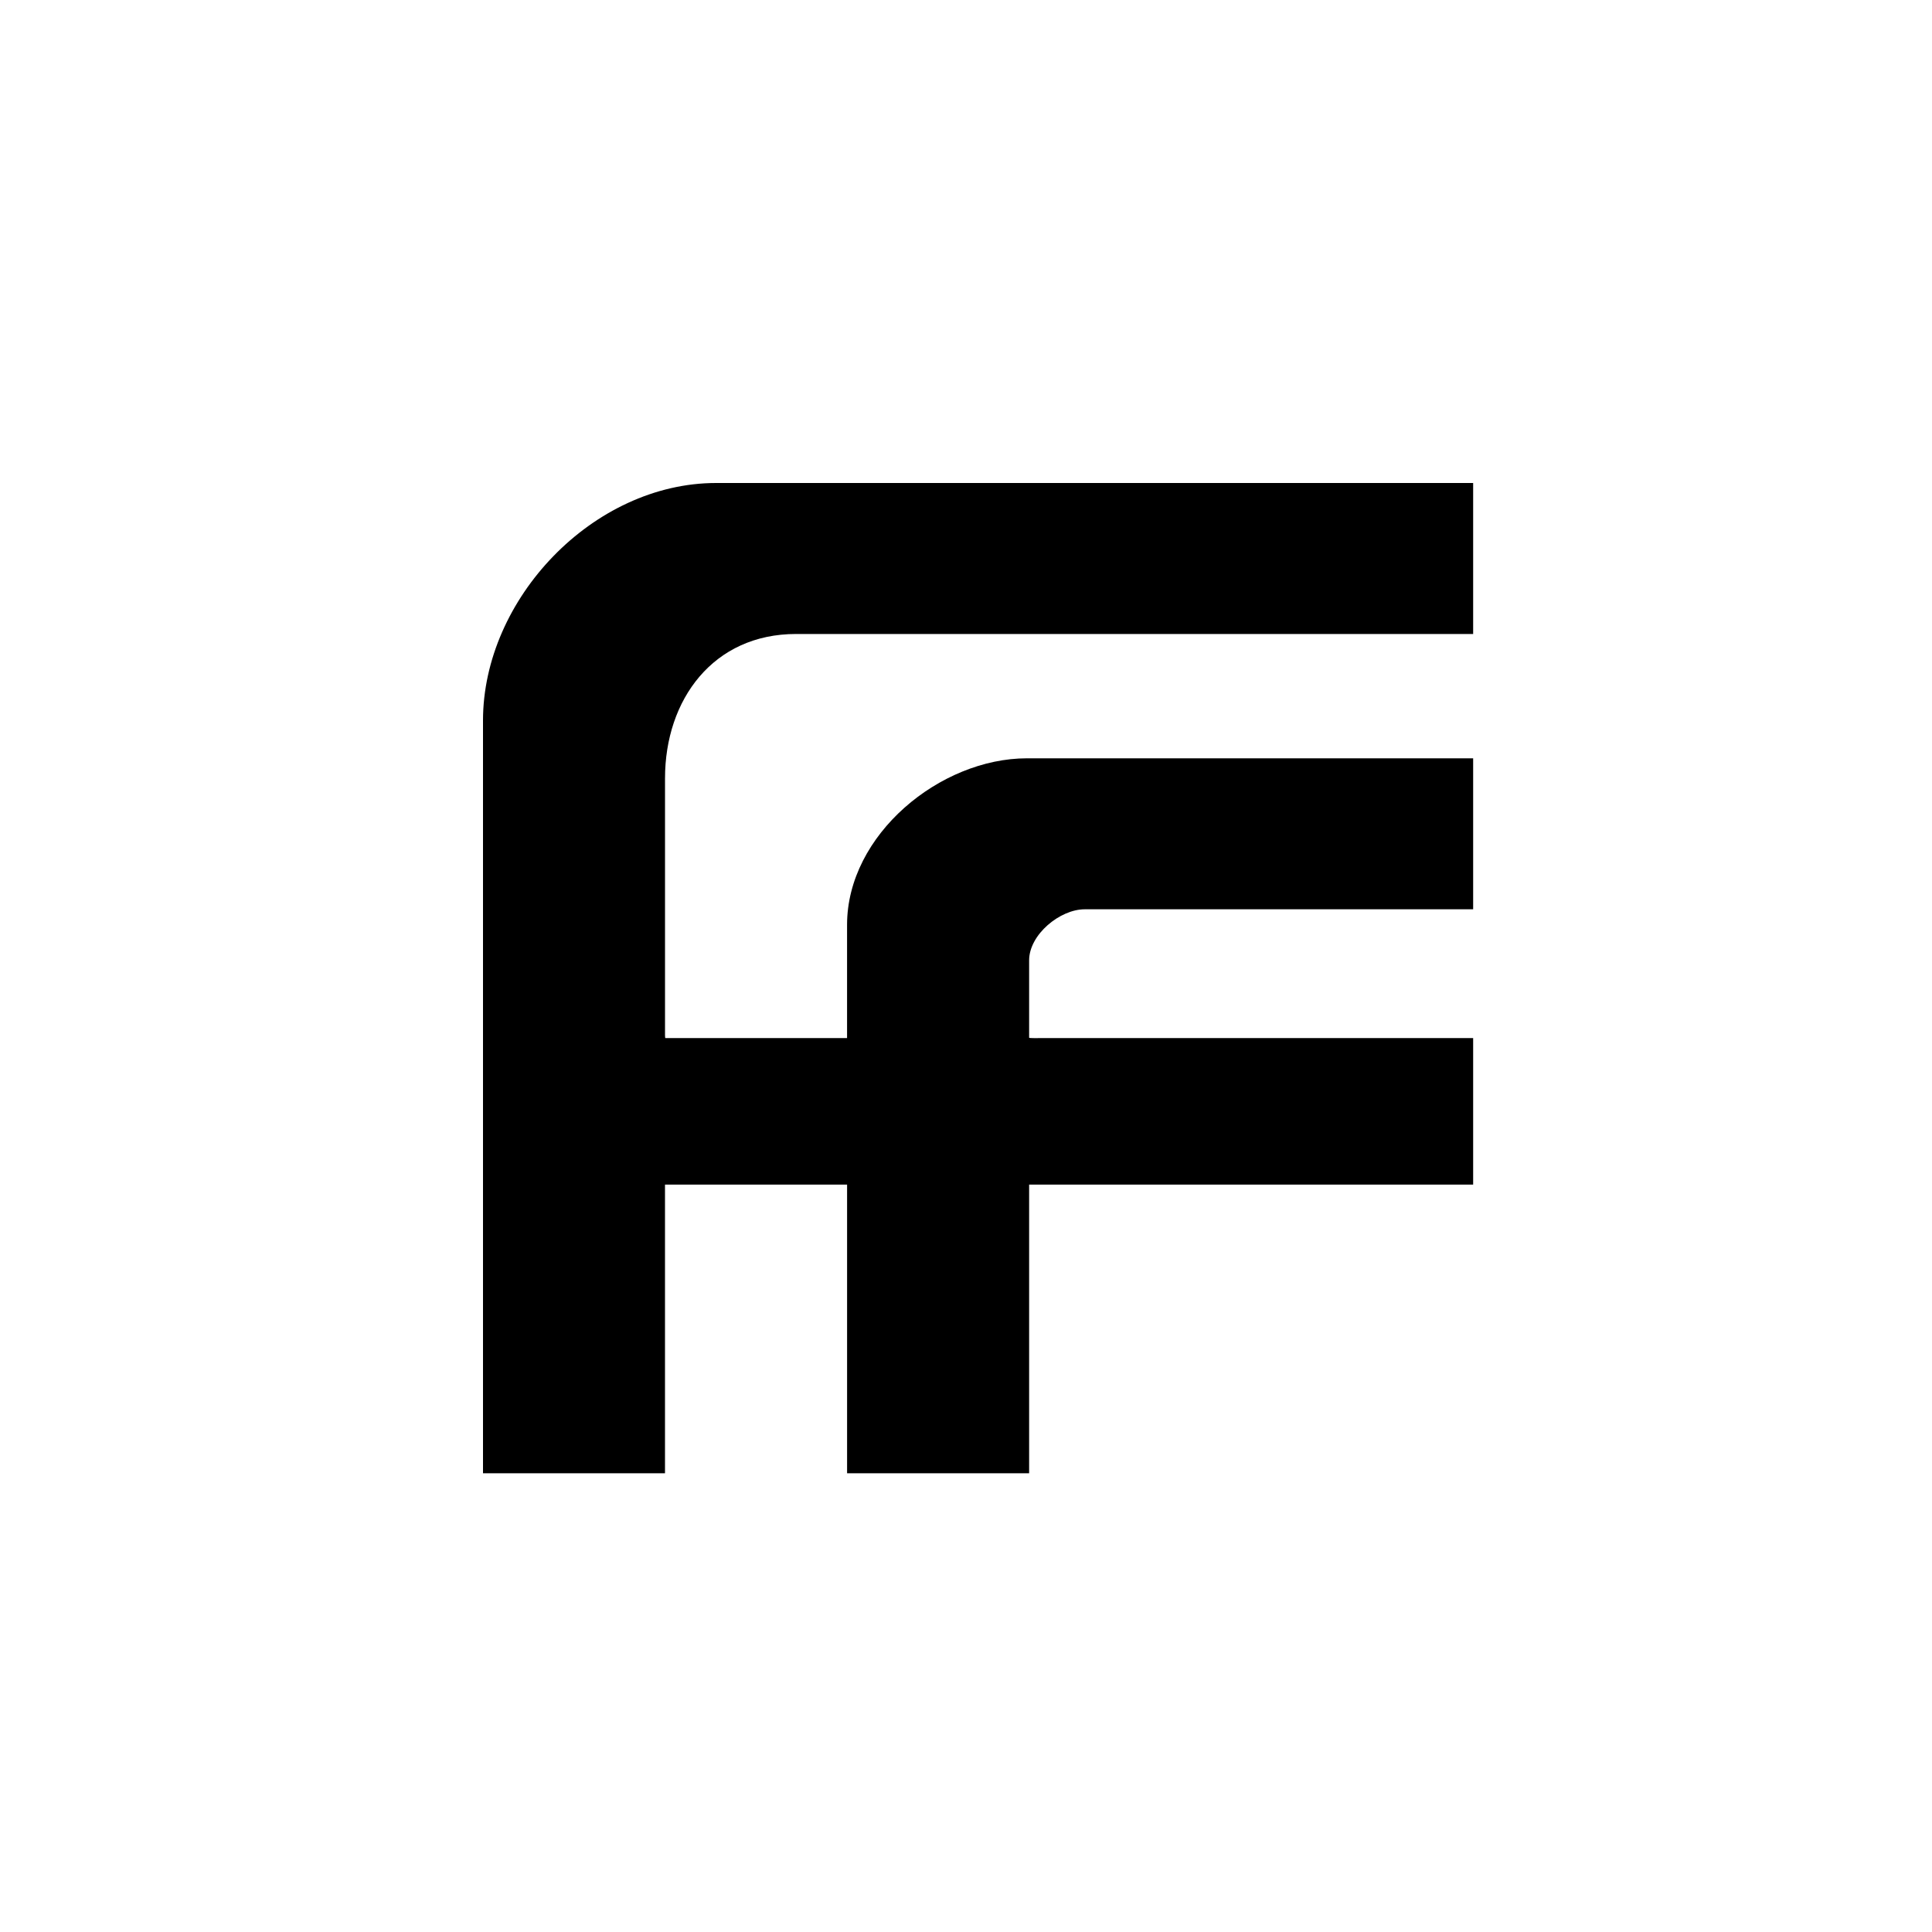<svg width="80" height="80" fill="none" xmlns="http://www.w3.org/2000/svg"><g clip-path="url(#a)"><path d="M61 20v6.252H32.961c-3.428 0-5.424 2.717-5.424 5.976v10.48c0 .02-.006.277.015.277h7.523v-4.69c0-3.74 3.858-6.895 7.447-6.895H61v6.252H44.913c-1.02 0-2.299 1.045-2.299 2.114v3.204c0 .024.435.015.46.015H61v6.067H42.614v11.952h-7.538V49.052h-7.54v11.952H20V29.837C20 24.792 24.562 20 29.653 20H61Z" fill="#000"/></g><defs><clipPath id="a"><path fill="#fff" transform="translate(20 20)" d="M0 0h41v41H0z"/></clipPath></defs></svg>
